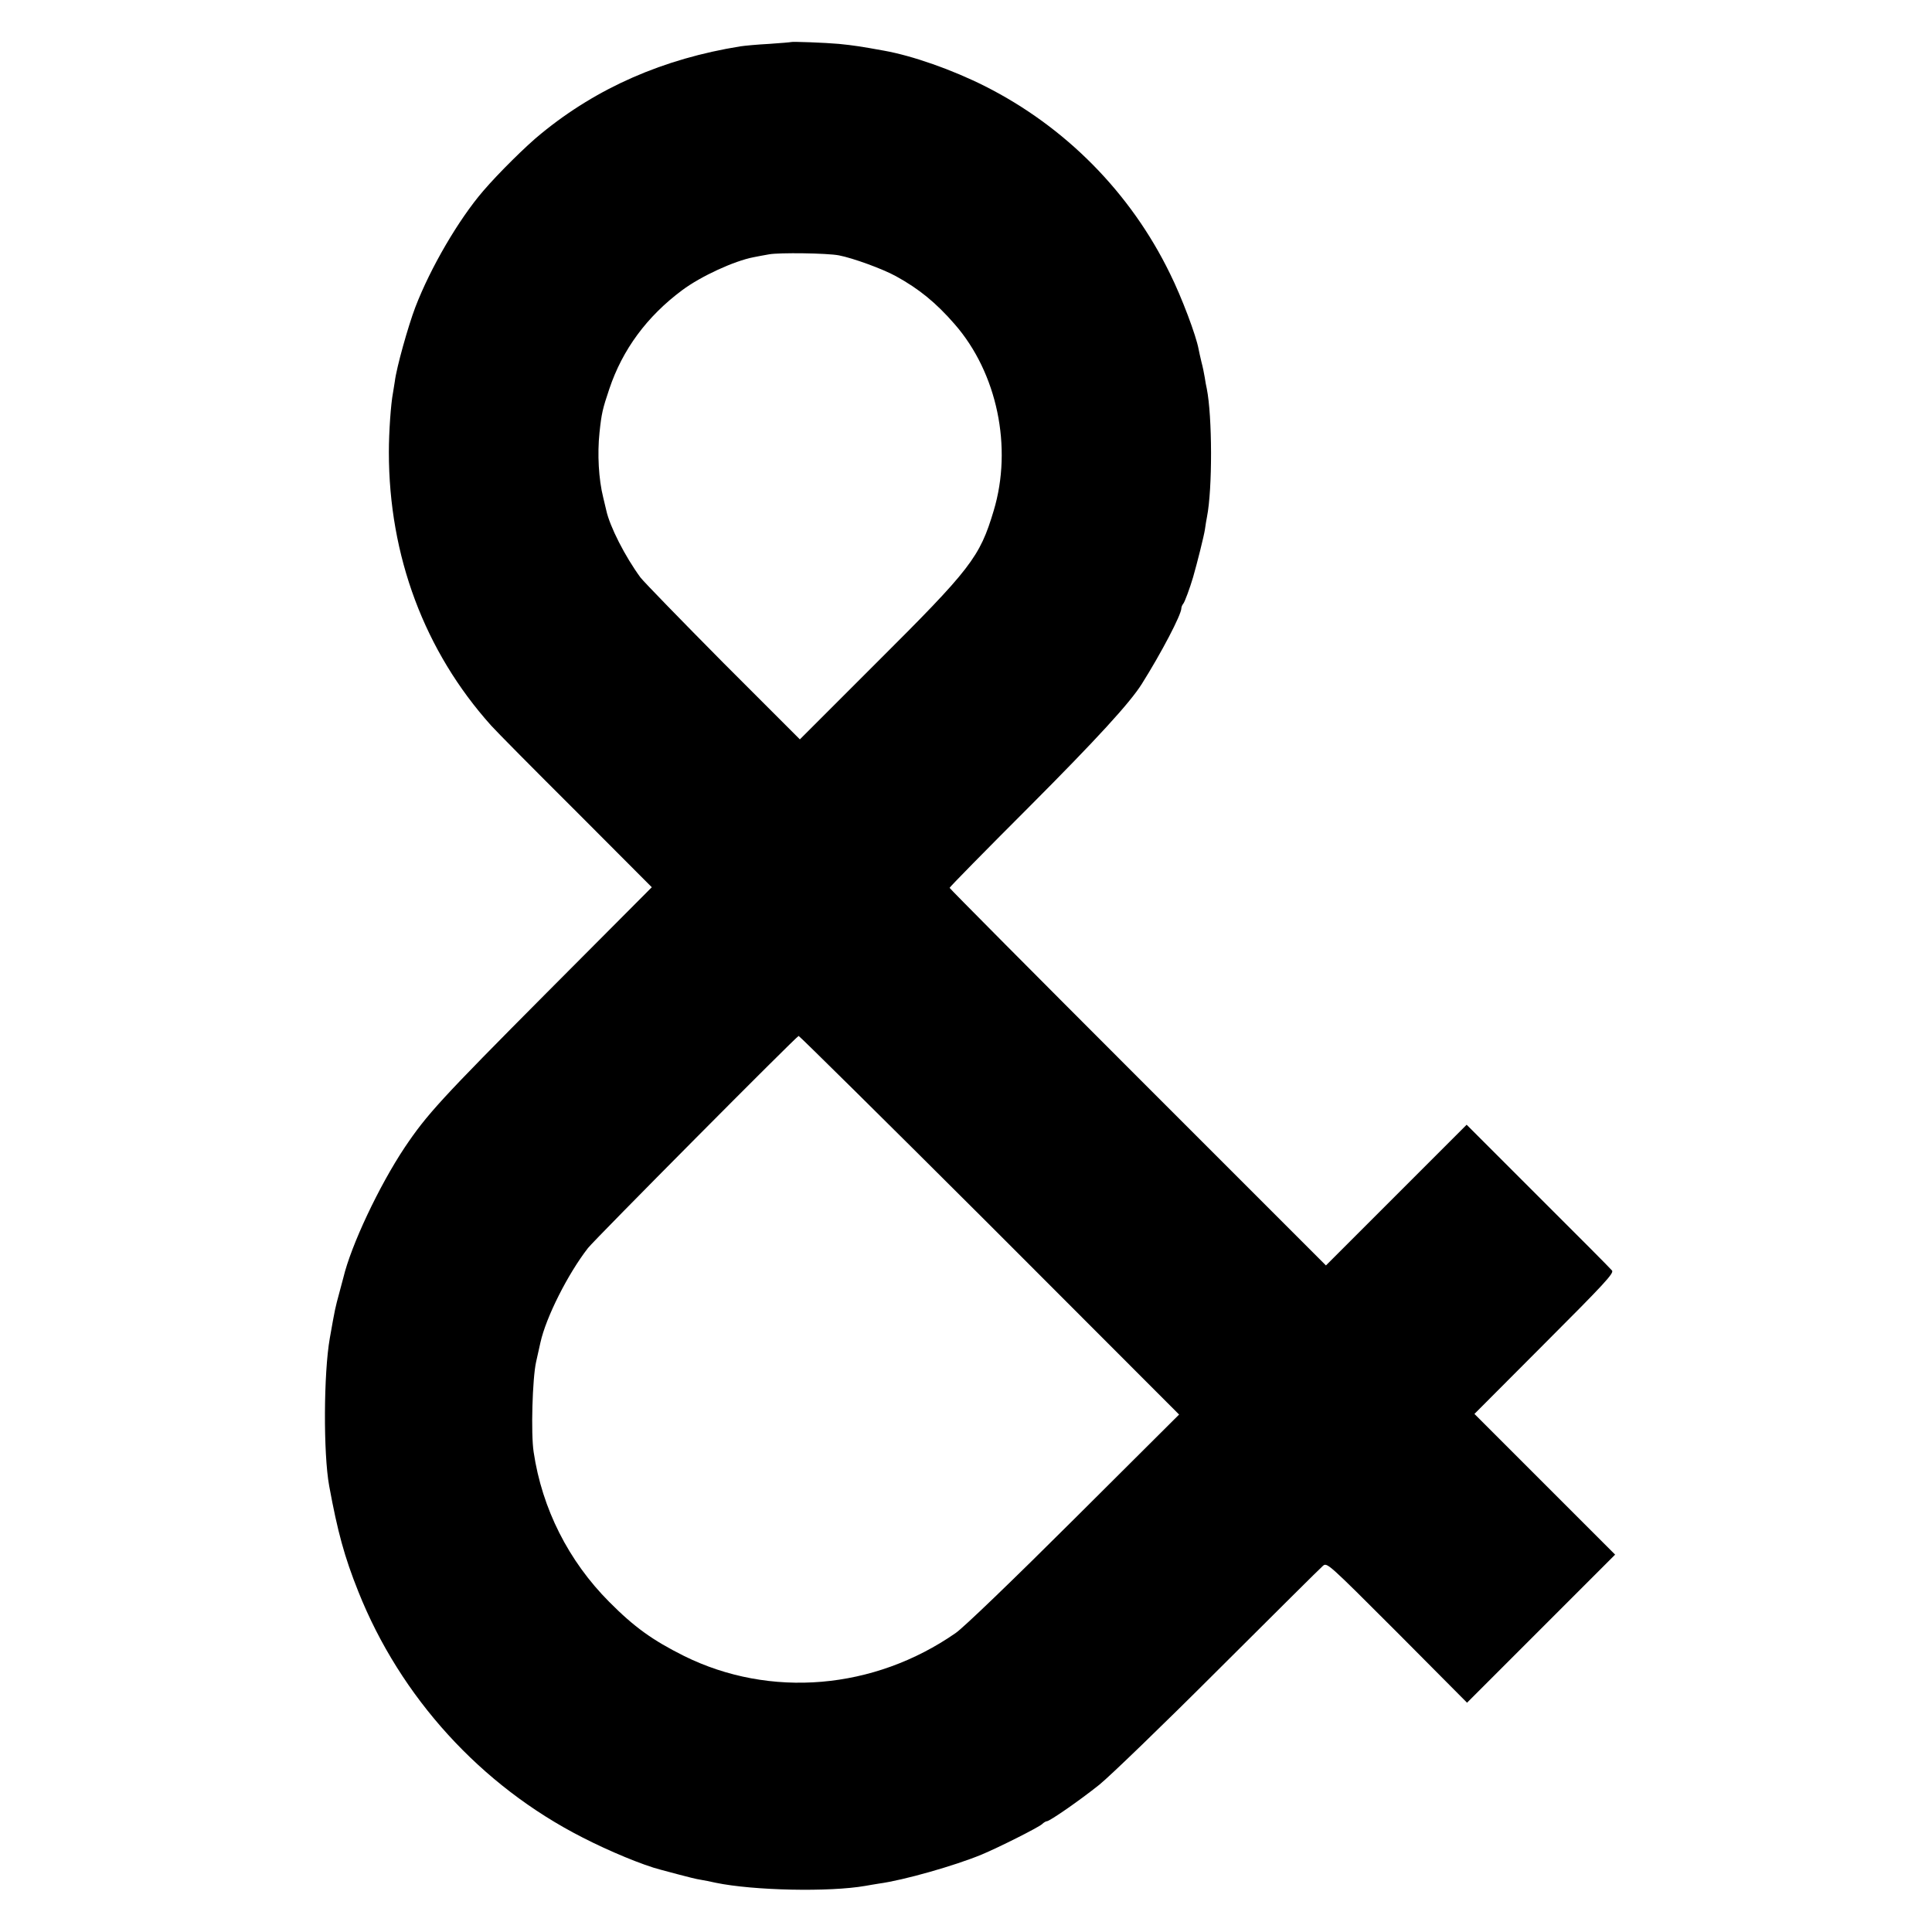 <?xml version="1.0" standalone="no"?>
<!DOCTYPE svg PUBLIC "-//W3C//DTD SVG 20010904//EN"
 "http://www.w3.org/TR/2001/REC-SVG-20010904/DTD/svg10.dtd">
<svg version="1.0" xmlns="http://www.w3.org/2000/svg"
 width="942pt" height="942pt" viewBox="0 0 942 942"
 preserveAspectRatio="xMidYMid meet">
<g transform="translate(0,942) scale(0.1,-0.1)"
fill="#000000" stroke="none">
<path d="M3857 9215 c-1 -1 -49 -5 -107 -9 -58 -3 -121 -9 -140 -12 -374 -60
-698 -201 -972 -426 -71 -57 -210 -195 -281 -278 -120 -139 -258 -375 -332
-568 -35 -92 -92 -295 -100 -362 -3 -19 -7 -44 -9 -56 -10 -51 -20 -188 -20
-289 0 -506 174 -971 499 -1333 22 -25 207 -212 412 -416 l371 -372 -512 -514
c-518 -521 -584 -593 -693 -755 -125 -188 -261 -476 -299 -635 -2 -8 -11 -42
-20 -75 -20 -74 -20 -73 -46 -220 -30 -170 -32 -561 -3 -720 41 -223 74 -345
142 -515 205 -515 598 -947 1093 -1199 130 -67 297 -136 380 -157 8 -2 49 -13
90 -24 41 -11 89 -23 105 -25 17 -3 50 -9 75 -15 184 -38 554 -46 730 -15 14
3 43 7 65 11 120 16 369 87 500 141 84 35 277 132 296 149 8 8 19 14 23 14 14
0 161 102 256 178 52 42 314 295 581 562 268 267 496 494 508 504 21 19 21 19
363 -323 l341 -343 361 361 361 361 -343 343 -343 343 341 342 c291 291 340
344 330 357 -7 9 -169 172 -361 363 l-348 348 -343 -343 -343 -343 -917 917
c-505 505 -918 921 -918 924 0 4 175 182 388 395 330 331 491 507 549 599 95
151 193 338 193 369 0 6 4 16 9 22 7 7 33 78 48 129 20 69 54 205 58 234 3 20
7 48 10 61 27 137 26 490 -1 625 -3 11 -7 36 -10 55 -3 19 -10 53 -16 75 -5
22 -12 51 -14 63 -12 66 -82 252 -139 367 -192 395 -510 717 -903 915 -159 80
-352 148 -492 173 -110 20 -149 26 -220 33 -66 6 -228 12 -233 9z m233 -1040
c68 -13 214 -66 279 -102 111 -61 195 -129 286 -234 207 -237 283 -600 190
-909 -68 -227 -110 -282 -575 -745 l-370 -370 -373 373 c-204 206 -386 393
-404 416 -75 102 -150 249 -167 328 -3 13 -10 41 -15 63 -22 88 -29 211 -18
315 10 95 15 116 48 214 64 191 183 353 355 481 91 68 254 143 349 161 16 3
50 10 75 14 49 9 283 6 340 -5z m736 -4728 l923 -924 -512 -510 c-295 -294
-539 -529 -577 -555 -398 -277 -905 -320 -1325 -112 -154 77 -243 141 -365
264 -198 199 -327 454 -368 730 -14 89 -6 361 12 440 9 41 19 84 21 94 27 123
134 335 232 461 33 42 1016 1032 1027 1034 4 0 424 -415 932 -922z"/>
</g>
</svg>
